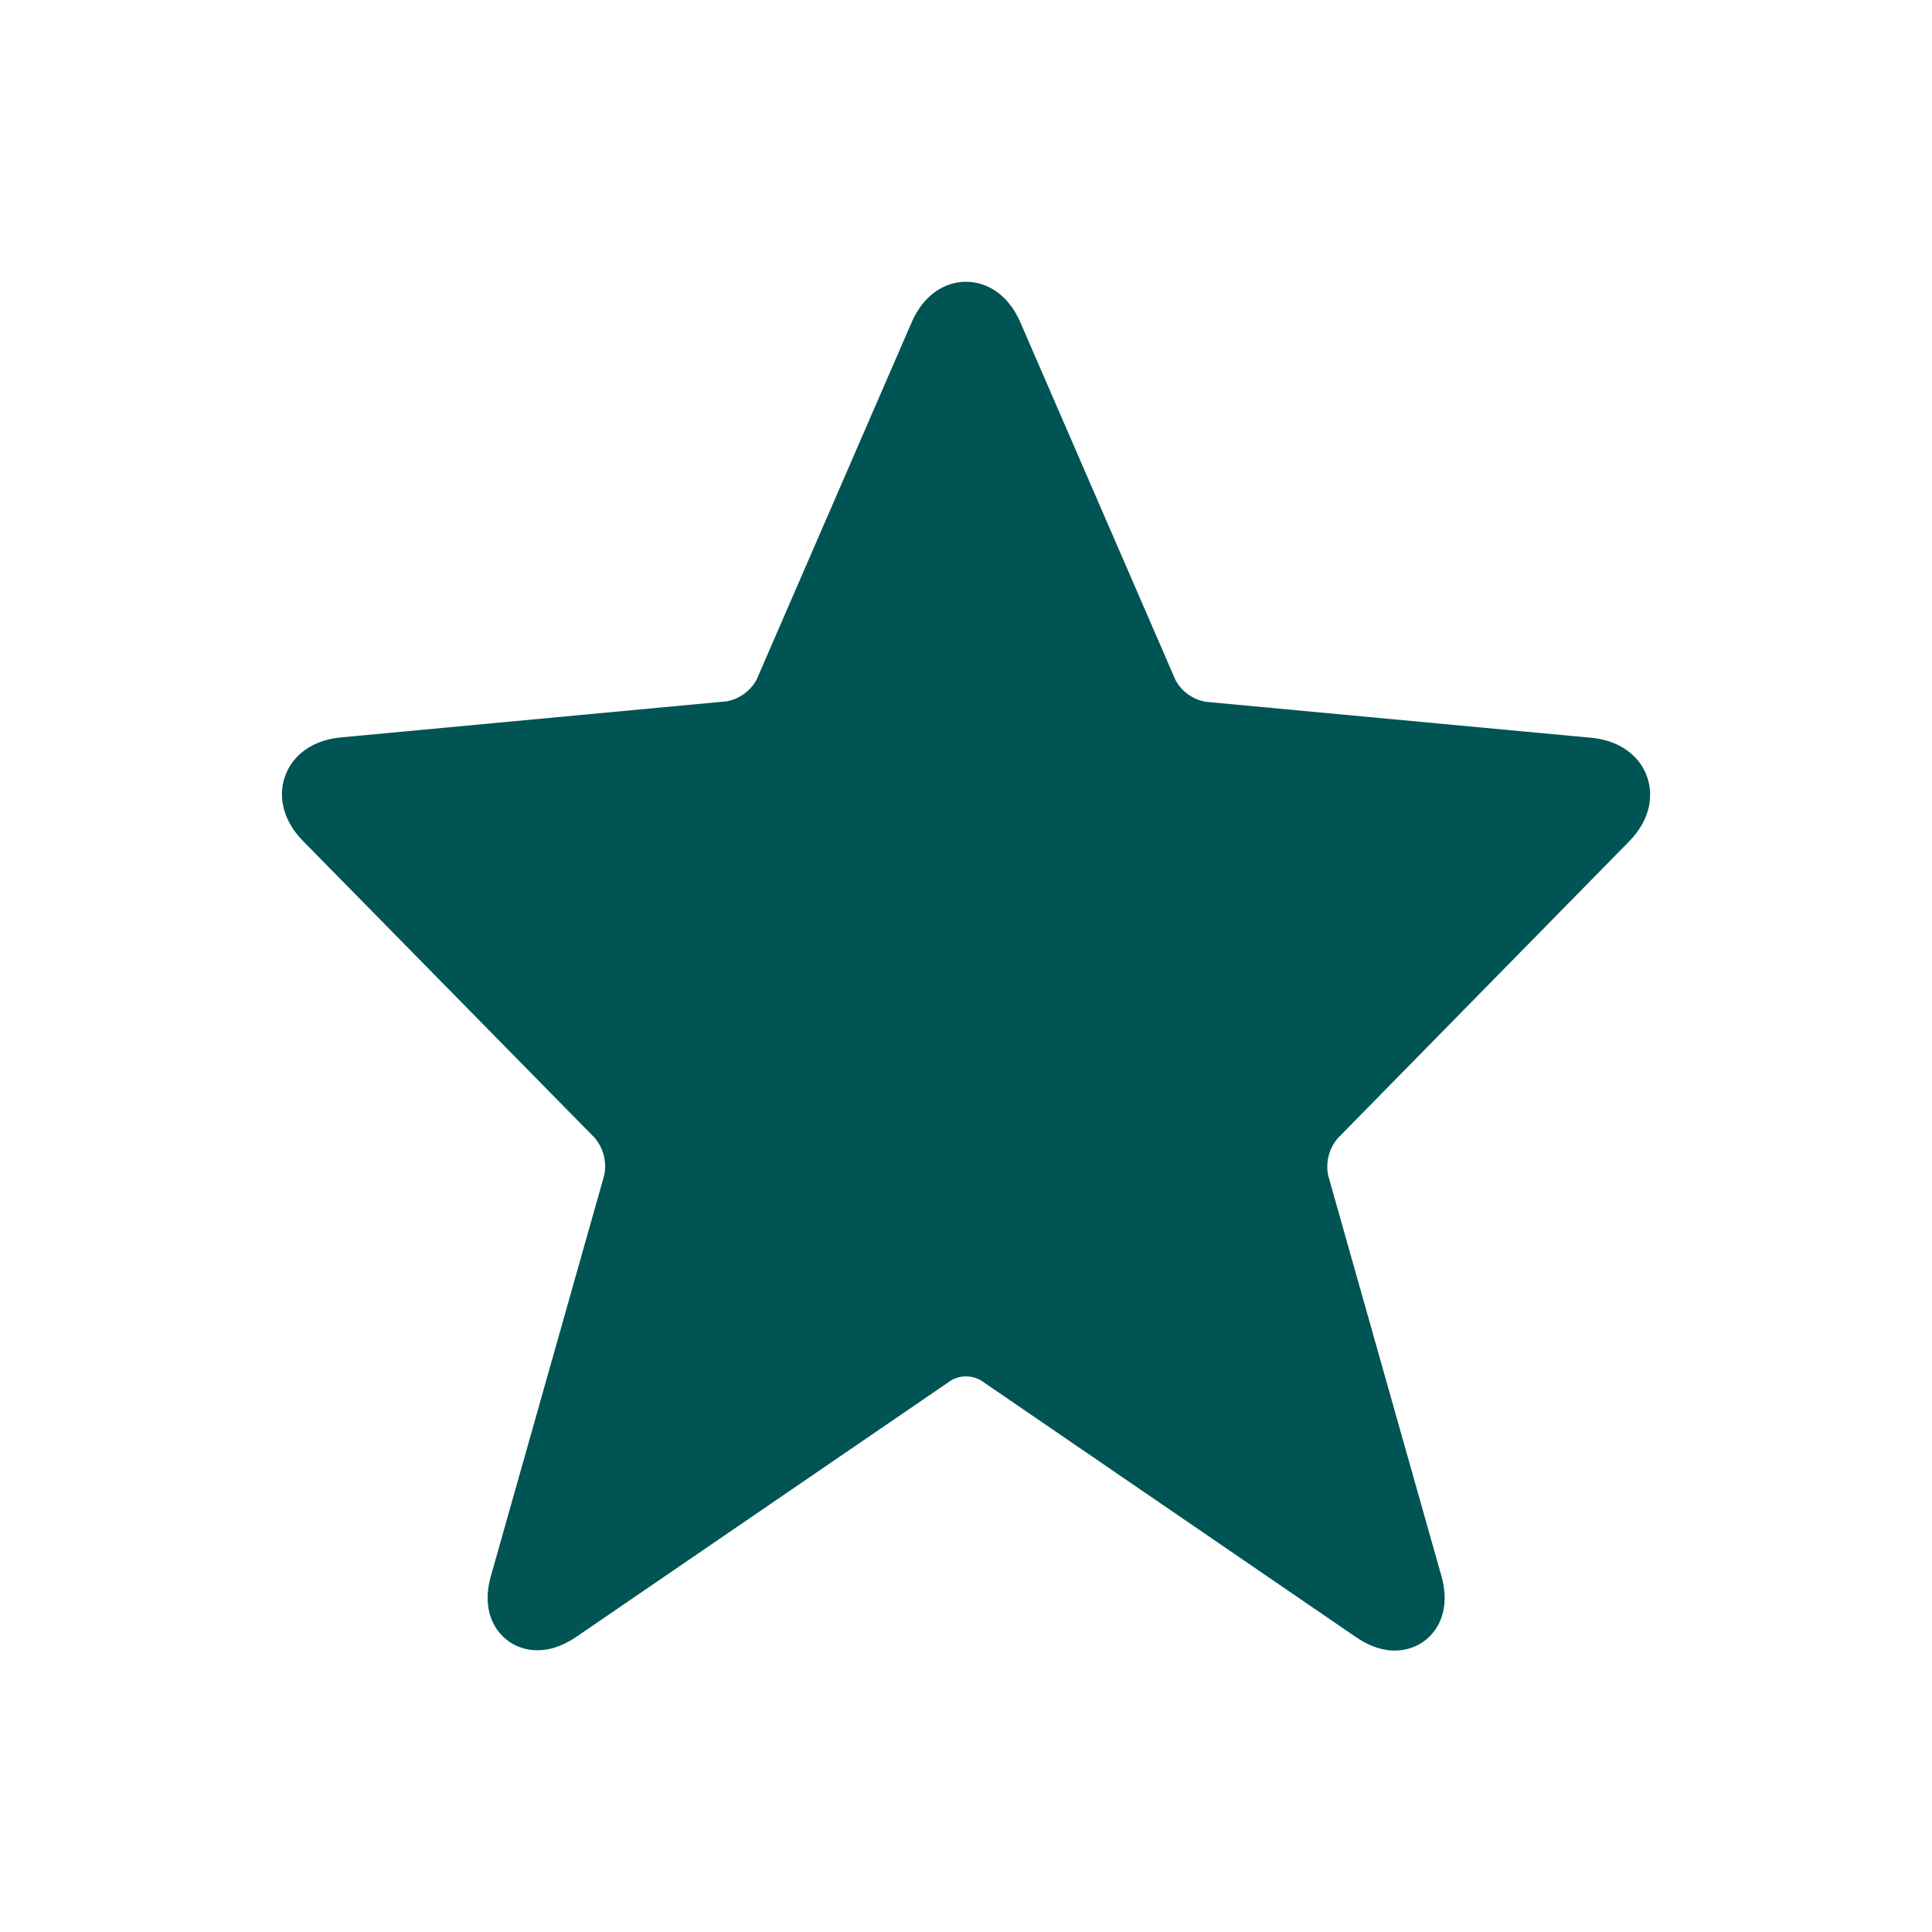 <svg xmlns="http://www.w3.org/2000/svg" width="24" height="24" viewBox="0 0 24 24">
    <g data-name="Group 20824" transform="translate(-.58 -.58)">
        <circle data-name="Ellipse 1061" cx="12" cy="12" r="12" transform="translate(.58 .58)" style="fill:none"/>
        <g data-name="Group 20661">
            <g data-name="Group 20632">
                <path data-name="Path 40728" d="M9.452 13.725a.871.871 0 0 0-.909 0l-4.662 3.19c-.25.171-.387.073-.3-.219l1.408-4.979a1.051 1.051 0 0 0-.237-.923L1.122 7.1c-.213-.216-.14-.416.161-.443l4.8-.449a1.031 1.031 0 0 0 .767-.557l1.928-4.443c.121-.278.318-.278.438 0l1.929 4.448a1.029 1.029 0 0 0 .767.557l4.8.448c.3.028.375.228.162.444L13.247 10.8a1.047 1.047 0 0 0-.236.923l1.407 4.977c.084.292-.054.389-.3.219z" transform="translate(3.583 3.581)" style="fill:#005454;stroke:#005454;stroke-linecap:round;stroke-linejoin:round"/>
            </g>
        </g>
    </g>
</svg>
